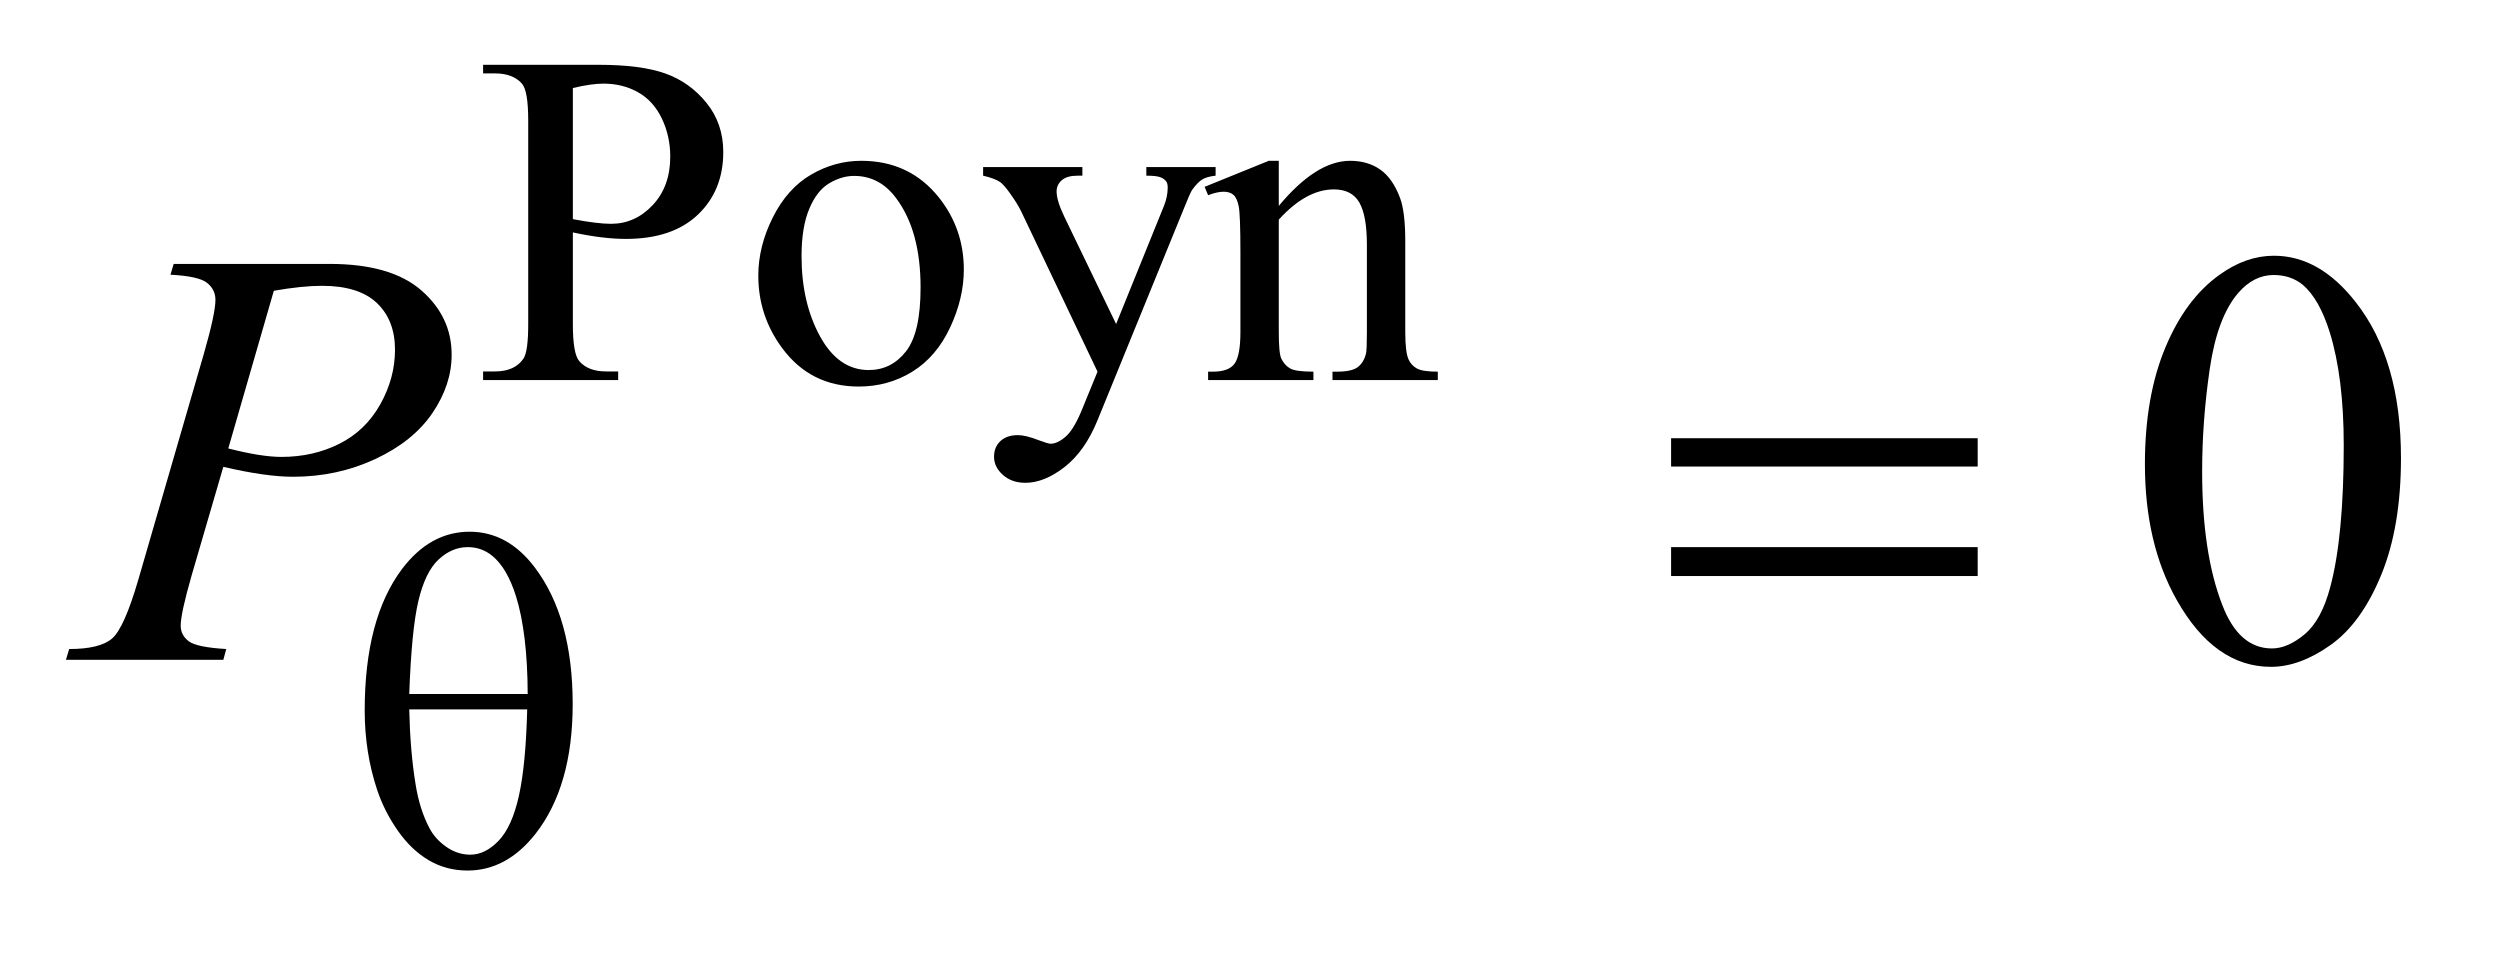<?xml version="1.0" encoding="UTF-8"?>
<!DOCTYPE svg PUBLIC '-//W3C//DTD SVG 1.0//EN'
          'http://www.w3.org/TR/2001/REC-SVG-20010904/DTD/svg10.dtd'>
<svg stroke-dasharray="none" shape-rendering="auto" xmlns="http://www.w3.org/2000/svg" font-family="'Dialog'" text-rendering="auto" width="59" fill-opacity="1" color-interpolation="auto" color-rendering="auto" preserveAspectRatio="xMidYMid meet" font-size="12px" viewBox="0 0 59 23" fill="black" xmlns:xlink="http://www.w3.org/1999/xlink" stroke="black" image-rendering="auto" stroke-miterlimit="10" stroke-linecap="square" stroke-linejoin="miter" font-style="normal" stroke-width="1" height="23" stroke-dashoffset="0" font-weight="normal" stroke-opacity="1"
><!--Generated by the Batik Graphics2D SVG Generator--><defs id="genericDefs"
  /><g
  ><defs id="defs1"
    ><clipPath clipPathUnits="userSpaceOnUse" id="clipPath1"
      ><path d="M0.913 2.059 L38.114 2.059 L38.114 16.196 L0.913 16.196 L0.913 2.059 Z"
      /></clipPath
      ><clipPath clipPathUnits="userSpaceOnUse" id="clipPath2"
      ><path d="M29.16 65.77 L29.16 517.433 L1217.683 517.433 L1217.683 65.77 Z"
      /></clipPath
    ></defs
    ><g transform="scale(1.576,1.576) translate(-0.913,-2.059) matrix(0.031,0,0,0.031,0,0)"
    ><path d="M306.172 178.688 L306.172 223.047 Q306.172 237.422 309.312 240.906 Q313.578 245.844 322.234 245.844 L328.062 245.844 L328.062 250 L262.812 250 L262.812 245.844 L268.547 245.844 Q278.203 245.844 282.359 239.562 Q284.609 236.078 284.609 223.047 L284.609 124.672 Q284.609 110.297 281.578 106.812 Q277.188 101.875 268.547 101.875 L262.812 101.875 L262.812 97.719 L318.641 97.719 Q339.078 97.719 350.867 101.93 Q362.656 106.141 370.742 116.133 Q378.828 126.125 378.828 139.828 Q378.828 158.469 366.531 170.148 Q354.234 181.828 331.781 181.828 Q326.266 181.828 319.867 181.047 Q313.469 180.266 306.172 178.688 ZM306.172 172.281 Q312.125 173.406 316.727 173.969 Q321.328 174.531 324.594 174.531 Q336.266 174.531 344.742 165.492 Q353.219 156.453 353.219 142.078 Q353.219 132.188 349.18 123.711 Q345.141 115.234 337.727 111.023 Q330.312 106.812 320.875 106.812 Q315.156 106.812 306.172 108.938 L306.172 172.281 ZM445.5 144.094 Q468.859 144.094 483.016 161.844 Q495.031 177 495.031 196.656 Q495.031 210.469 488.406 224.617 Q481.781 238.766 470.156 245.953 Q458.531 253.141 444.266 253.141 Q421.016 253.141 407.312 234.609 Q395.75 219 395.75 199.578 Q395.75 185.422 402.766 171.438 Q409.781 157.453 421.242 150.773 Q432.703 144.094 445.5 144.094 ZM442.016 151.391 Q436.062 151.391 430.055 154.93 Q424.047 158.469 420.344 167.344 Q416.641 176.219 416.641 190.141 Q416.641 212.609 425.57 228.891 Q434.5 245.172 449.094 245.172 Q459.984 245.172 467.062 236.188 Q474.141 227.203 474.141 205.297 Q474.141 177.906 462.344 162.172 Q454.375 151.391 442.016 151.391 ZM504.344 147.125 L552.297 147.125 L552.297 151.281 L549.938 151.281 Q544.891 151.281 542.367 153.469 Q539.844 155.656 539.844 158.922 Q539.844 163.297 543.547 171.047 L568.594 222.938 L591.609 166.109 Q593.516 161.5 593.516 157.016 Q593.516 154.984 592.734 153.984 Q591.828 152.75 589.922 152.016 Q588.016 151.281 583.188 151.281 L583.188 147.125 L616.656 147.125 L616.656 151.281 Q612.5 151.734 610.25 153.078 Q608 154.422 605.312 158.141 Q604.297 159.703 601.484 166.781 L559.609 269.422 Q553.531 284.359 543.711 292 Q533.891 299.641 524.781 299.641 Q518.156 299.641 513.891 295.82 Q509.625 292 509.625 287.062 Q509.625 282.344 512.711 279.477 Q515.797 276.609 521.188 276.609 Q524.906 276.609 531.297 279.094 Q535.797 280.766 536.922 280.766 Q540.281 280.766 544.273 277.289 Q548.266 273.812 552.297 263.812 L559.609 245.953 L522.656 168.359 Q520.969 164.875 517.266 159.703 Q514.453 155.781 512.656 154.422 Q510.078 152.625 504.344 151.281 L504.344 147.125 ZM647.172 165.891 Q665.25 144.094 681.656 144.094 Q690.078 144.094 696.141 148.305 Q702.203 152.516 705.797 162.172 Q708.266 168.922 708.266 182.844 L708.266 226.75 Q708.266 236.516 709.844 240 Q711.078 242.812 713.828 244.383 Q716.578 245.953 723.984 245.953 L723.984 250 L673.109 250 L673.109 245.953 L675.25 245.953 Q682.438 245.953 685.305 243.766 Q688.172 241.578 689.281 237.312 Q689.734 235.625 689.734 226.75 L689.734 184.641 Q689.734 170.594 686.086 164.25 Q682.438 157.906 673.797 157.906 Q660.422 157.906 647.172 172.516 L647.172 226.75 Q647.172 237.203 648.406 239.672 Q649.984 242.922 652.734 244.438 Q655.484 245.953 663.906 245.953 L663.906 250 L613.031 250 L613.031 245.953 L615.281 245.953 Q623.141 245.953 625.891 241.969 Q628.641 237.984 628.641 226.75 L628.641 188.562 Q628.641 170.031 627.797 165.992 Q626.953 161.953 625.219 160.492 Q623.484 159.031 620.562 159.031 Q617.406 159.031 613.031 160.719 L611.344 156.672 L642.344 144.094 L647.172 144.094 L647.172 165.891 Z" stroke="none" clip-path="url(#clipPath2)"
    /></g
    ><g transform="matrix(0.049,0,0,0.049,-1.438,-3.244)"
    ><path d="M1062.406 289.781 Q1062.406 257.156 1072.25 233.602 Q1082.094 210.047 1098.406 198.516 Q1111.062 189.375 1124.562 189.375 Q1146.5 189.375 1163.938 211.734 Q1185.734 239.438 1185.734 286.828 Q1185.734 320.016 1176.172 343.219 Q1166.609 366.422 1151.773 376.898 Q1136.938 387.375 1123.156 387.375 Q1095.875 387.375 1077.734 355.172 Q1062.406 328.031 1062.406 289.781 ZM1089.969 293.297 Q1089.969 332.672 1099.672 357.562 Q1107.688 378.516 1123.578 378.516 Q1131.172 378.516 1139.328 371.695 Q1147.484 364.875 1151.703 348.844 Q1158.172 324.656 1158.172 280.641 Q1158.172 248.016 1151.422 226.219 Q1146.359 210.047 1138.344 203.297 Q1132.578 198.656 1124.422 198.656 Q1114.859 198.656 1107.406 207.234 Q1097.281 218.906 1093.625 243.938 Q1089.969 268.969 1089.969 293.297 Z" stroke="none" clip-path="url(#clipPath2)"
    /></g
    ><g transform="matrix(0.049,0,0,0.049,-1.438,-3.244)"
    ><path d="M113 193.312 L188.094 193.312 Q217.625 193.312 232.25 206.039 Q246.875 218.766 246.875 237.047 Q246.875 251.531 237.594 265.172 Q228.312 278.812 210.031 287.32 Q191.75 295.828 170.516 295.828 Q157.297 295.828 136.906 291.047 L121.719 343.078 Q116.375 361.641 116.375 367.547 Q116.375 372.047 120.172 375 Q123.969 377.953 138.312 378.797 L136.906 384 L61.109 384 L62.656 378.797 Q77.562 378.797 83.398 373.664 Q89.234 368.531 95.984 345.328 L127.484 236.766 Q133.109 217.219 133.109 210.609 Q133.109 205.688 129.102 202.453 Q125.094 199.219 111.453 198.516 L113 193.312 ZM139.297 282.188 Q155.188 286.266 164.891 286.266 Q180.219 286.266 192.805 279.938 Q205.391 273.609 212.492 260.953 Q219.594 248.297 219.594 234.656 Q219.594 220.453 210.875 212.156 Q202.156 203.859 184.438 203.859 Q174.875 203.859 161.234 206.25 L139.297 282.188 Z" stroke="none" clip-path="url(#clipPath2)"
    /></g
    ><g transform="matrix(0.049,0,0,0.049,-1.438,-3.244)"
    ><path d="M205 408.438 Q205 364.188 222.969 340.266 Q236.547 322.297 255.531 322.297 Q273.953 322.297 286.984 339.594 Q305.172 363.75 305.172 405.297 Q305.172 444.828 287.312 467.734 Q273.391 485.484 254.516 485.484 Q244.297 485.484 235.875 480.539 Q227.453 475.594 220.938 466.273 Q214.422 456.953 210.953 446.516 Q205 428.547 205 408.438 ZM283.5 400.469 Q283.391 371.156 277.875 353.406 Q273.609 339.828 266.531 333.984 Q261.375 329.719 254.641 329.719 Q247 329.719 240.594 335.672 Q234.188 341.625 230.875 355.547 Q227.562 369.469 226.453 400.469 L283.5 400.469 ZM226.453 407.875 Q226.891 427.875 229.484 443.812 Q231.391 455.938 236.109 464.922 Q238.906 470.312 244.297 474.078 Q249.688 477.844 255.875 477.844 Q263.062 477.844 269.516 471.109 Q275.969 464.375 279.281 449.438 Q282.594 434.5 283.266 407.875 L226.453 407.875 Z" stroke="none" clip-path="url(#clipPath2)"
    /></g
    ><g transform="matrix(0.049,0,0,0.049,-1.438,-3.244)"
    ><path d="M834.203 277.266 L981.859 277.266 L981.859 290.906 L834.203 290.906 L834.203 277.266 ZM834.203 329.719 L981.859 329.719 L981.859 343.641 L834.203 343.641 L834.203 329.719 Z" stroke="none" clip-path="url(#clipPath2)"
    /></g
  ></g
></svg
>
